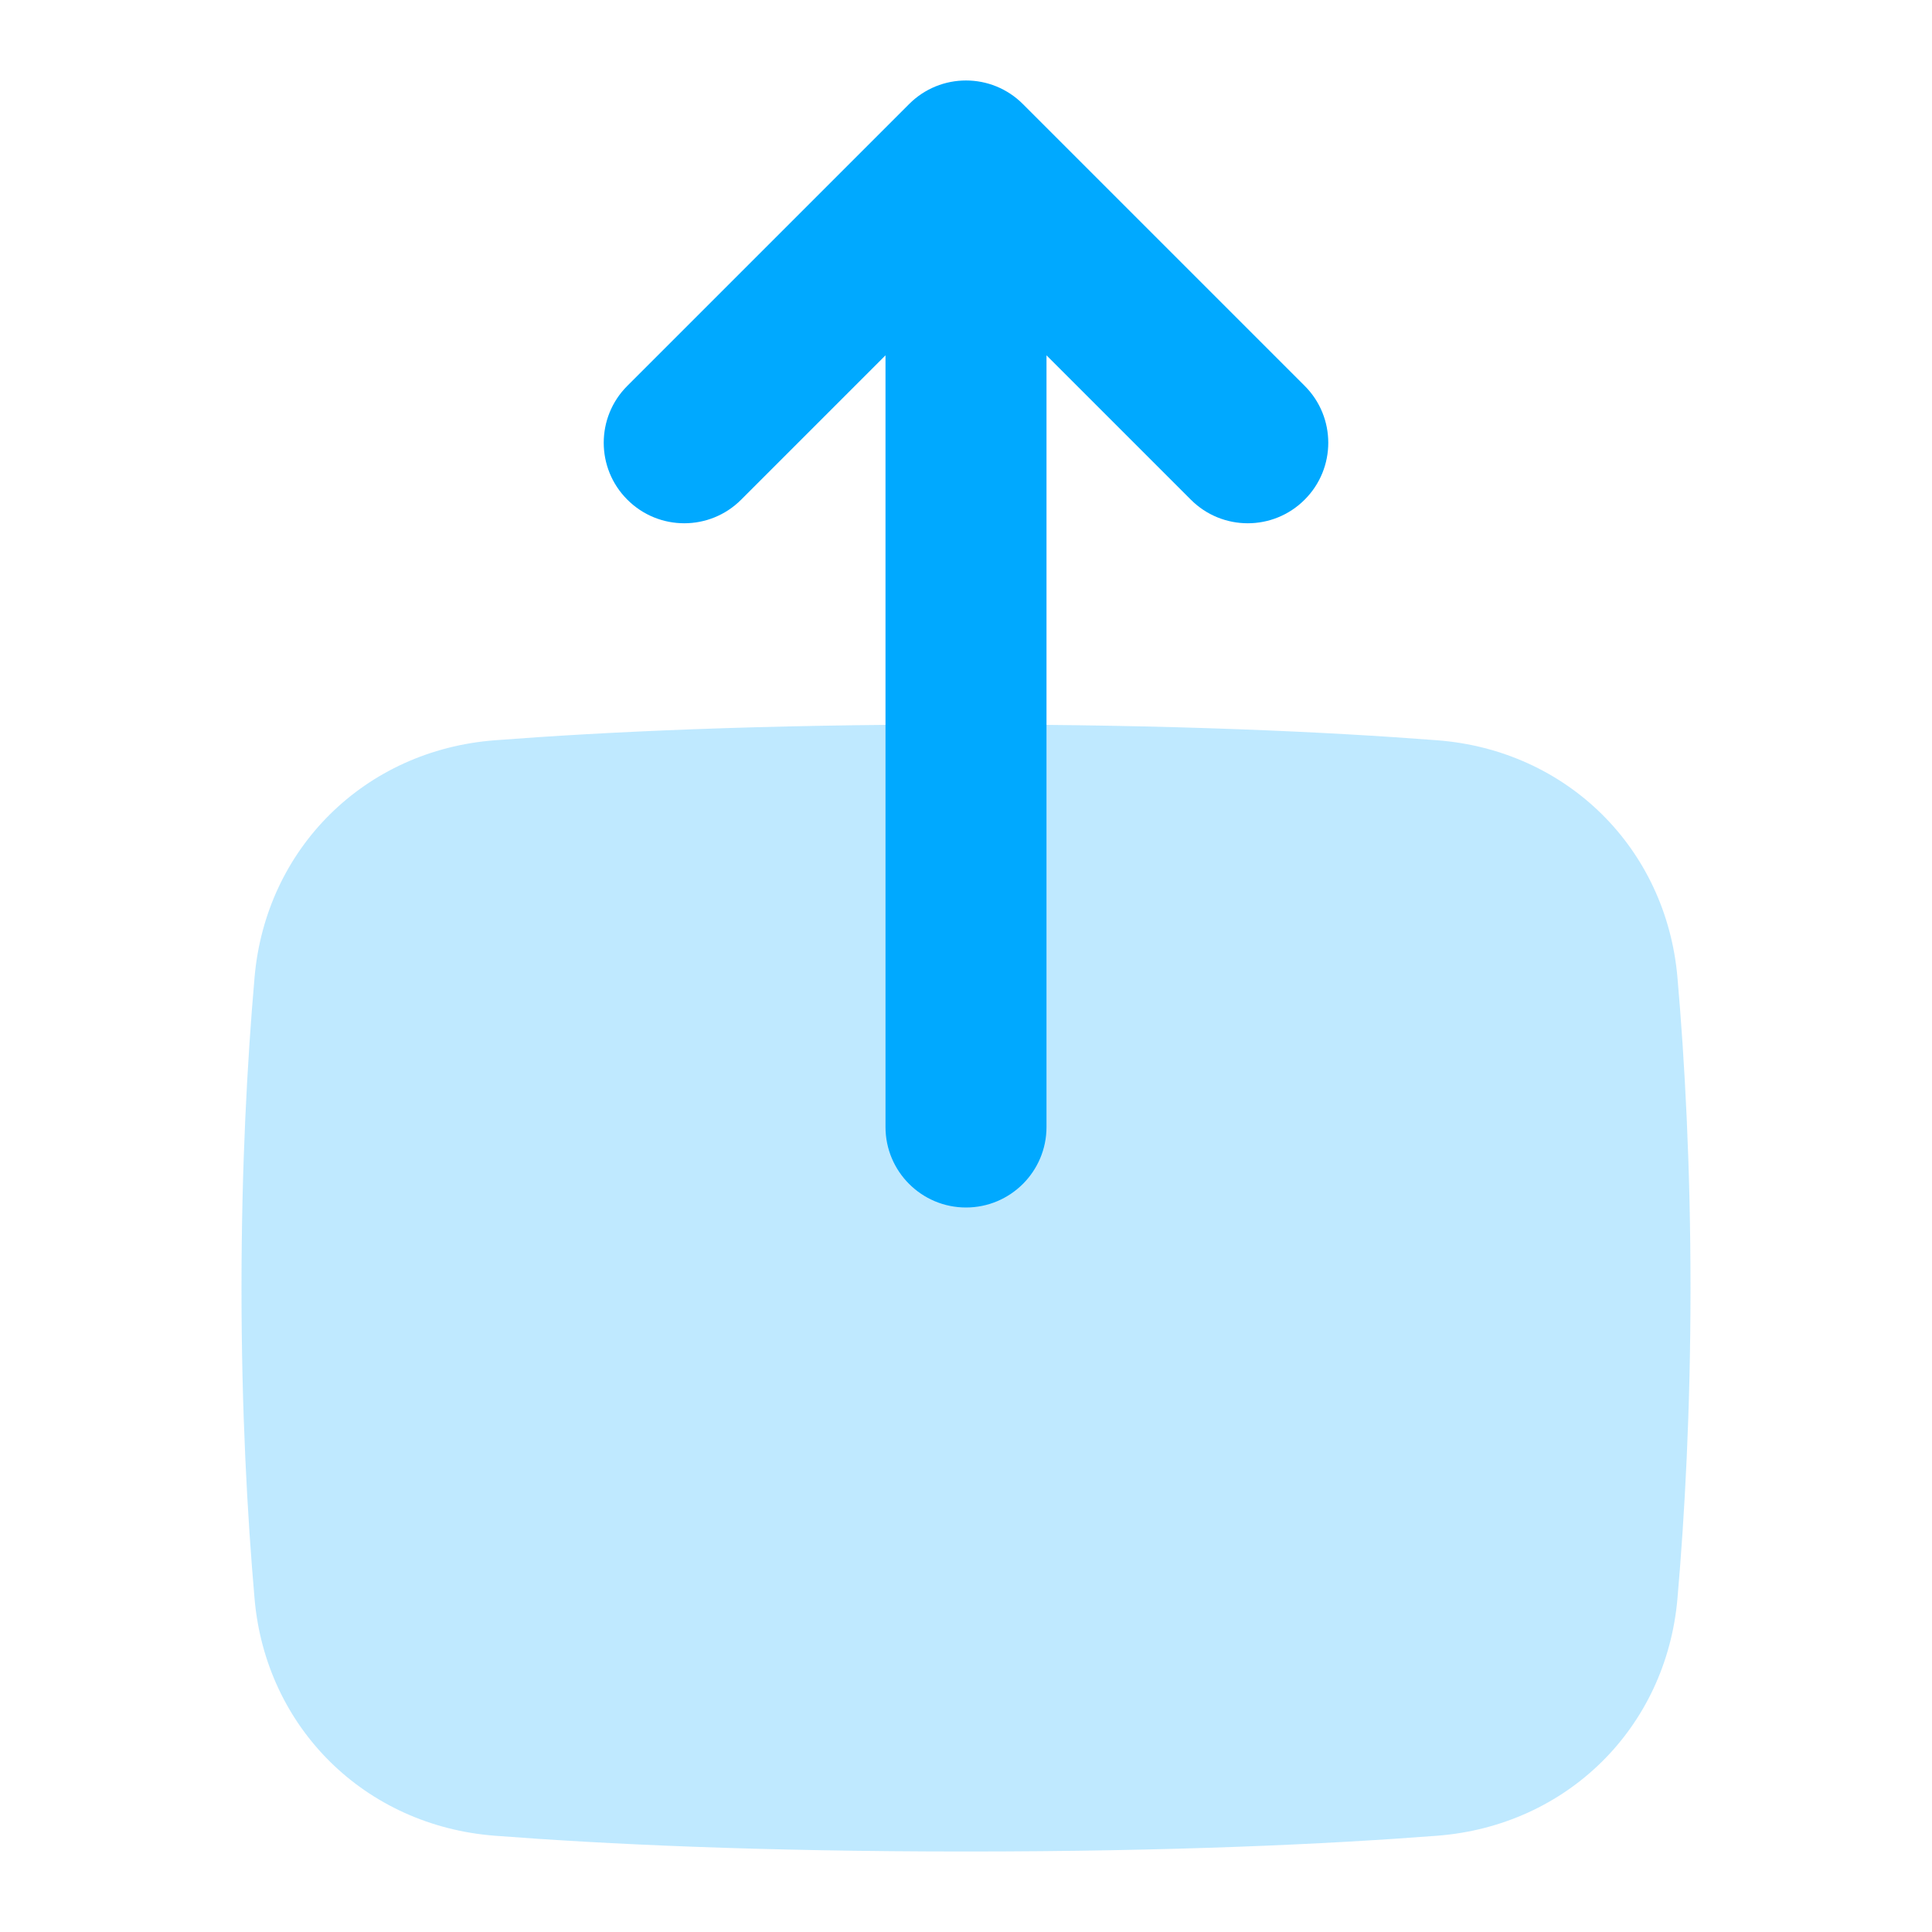 <svg width="24" height="24" viewBox="0 0 24 24" fill="none" xmlns="http://www.w3.org/2000/svg">
<path opacity="0.25" d="M3.162 12.143C3.301 10.535 4.536 9.319 6.146 9.196C7.51 9.091 9.435 9 12 9C14.565 9 16.49 9.091 17.854 9.196C19.464 9.319 20.698 10.535 20.838 12.143C20.928 13.175 21 14.479 21 16C21 17.521 20.928 18.825 20.838 19.857C20.698 21.465 19.464 22.68 17.854 22.804C16.49 22.909 14.565 23 12 23C9.435 23 7.51 22.909 6.146 22.804C4.536 22.68 3.301 21.465 3.162 19.857C3.072 18.825 3 17.521 3 16C3 14.479 3.072 13.175 3.162 12.143Z" fill="#00A9FF"/>
<path fill-rule="evenodd" clip-rule="evenodd" d="M9.207 6.207C8.817 6.598 8.183 6.598 7.793 6.207C7.402 5.817 7.402 5.183 7.793 4.793L11.293 1.293C11.683 0.902 12.317 0.902 12.707 1.293L16.207 4.793C16.598 5.183 16.598 5.817 16.207 6.207C15.817 6.598 15.183 6.598 14.793 6.207L13 4.414V14C13 14.552 12.552 15 12 15C11.448 15 11 14.552 11 14V4.414L9.207 6.207Z" fill="#00A9FF"/>
</svg>

